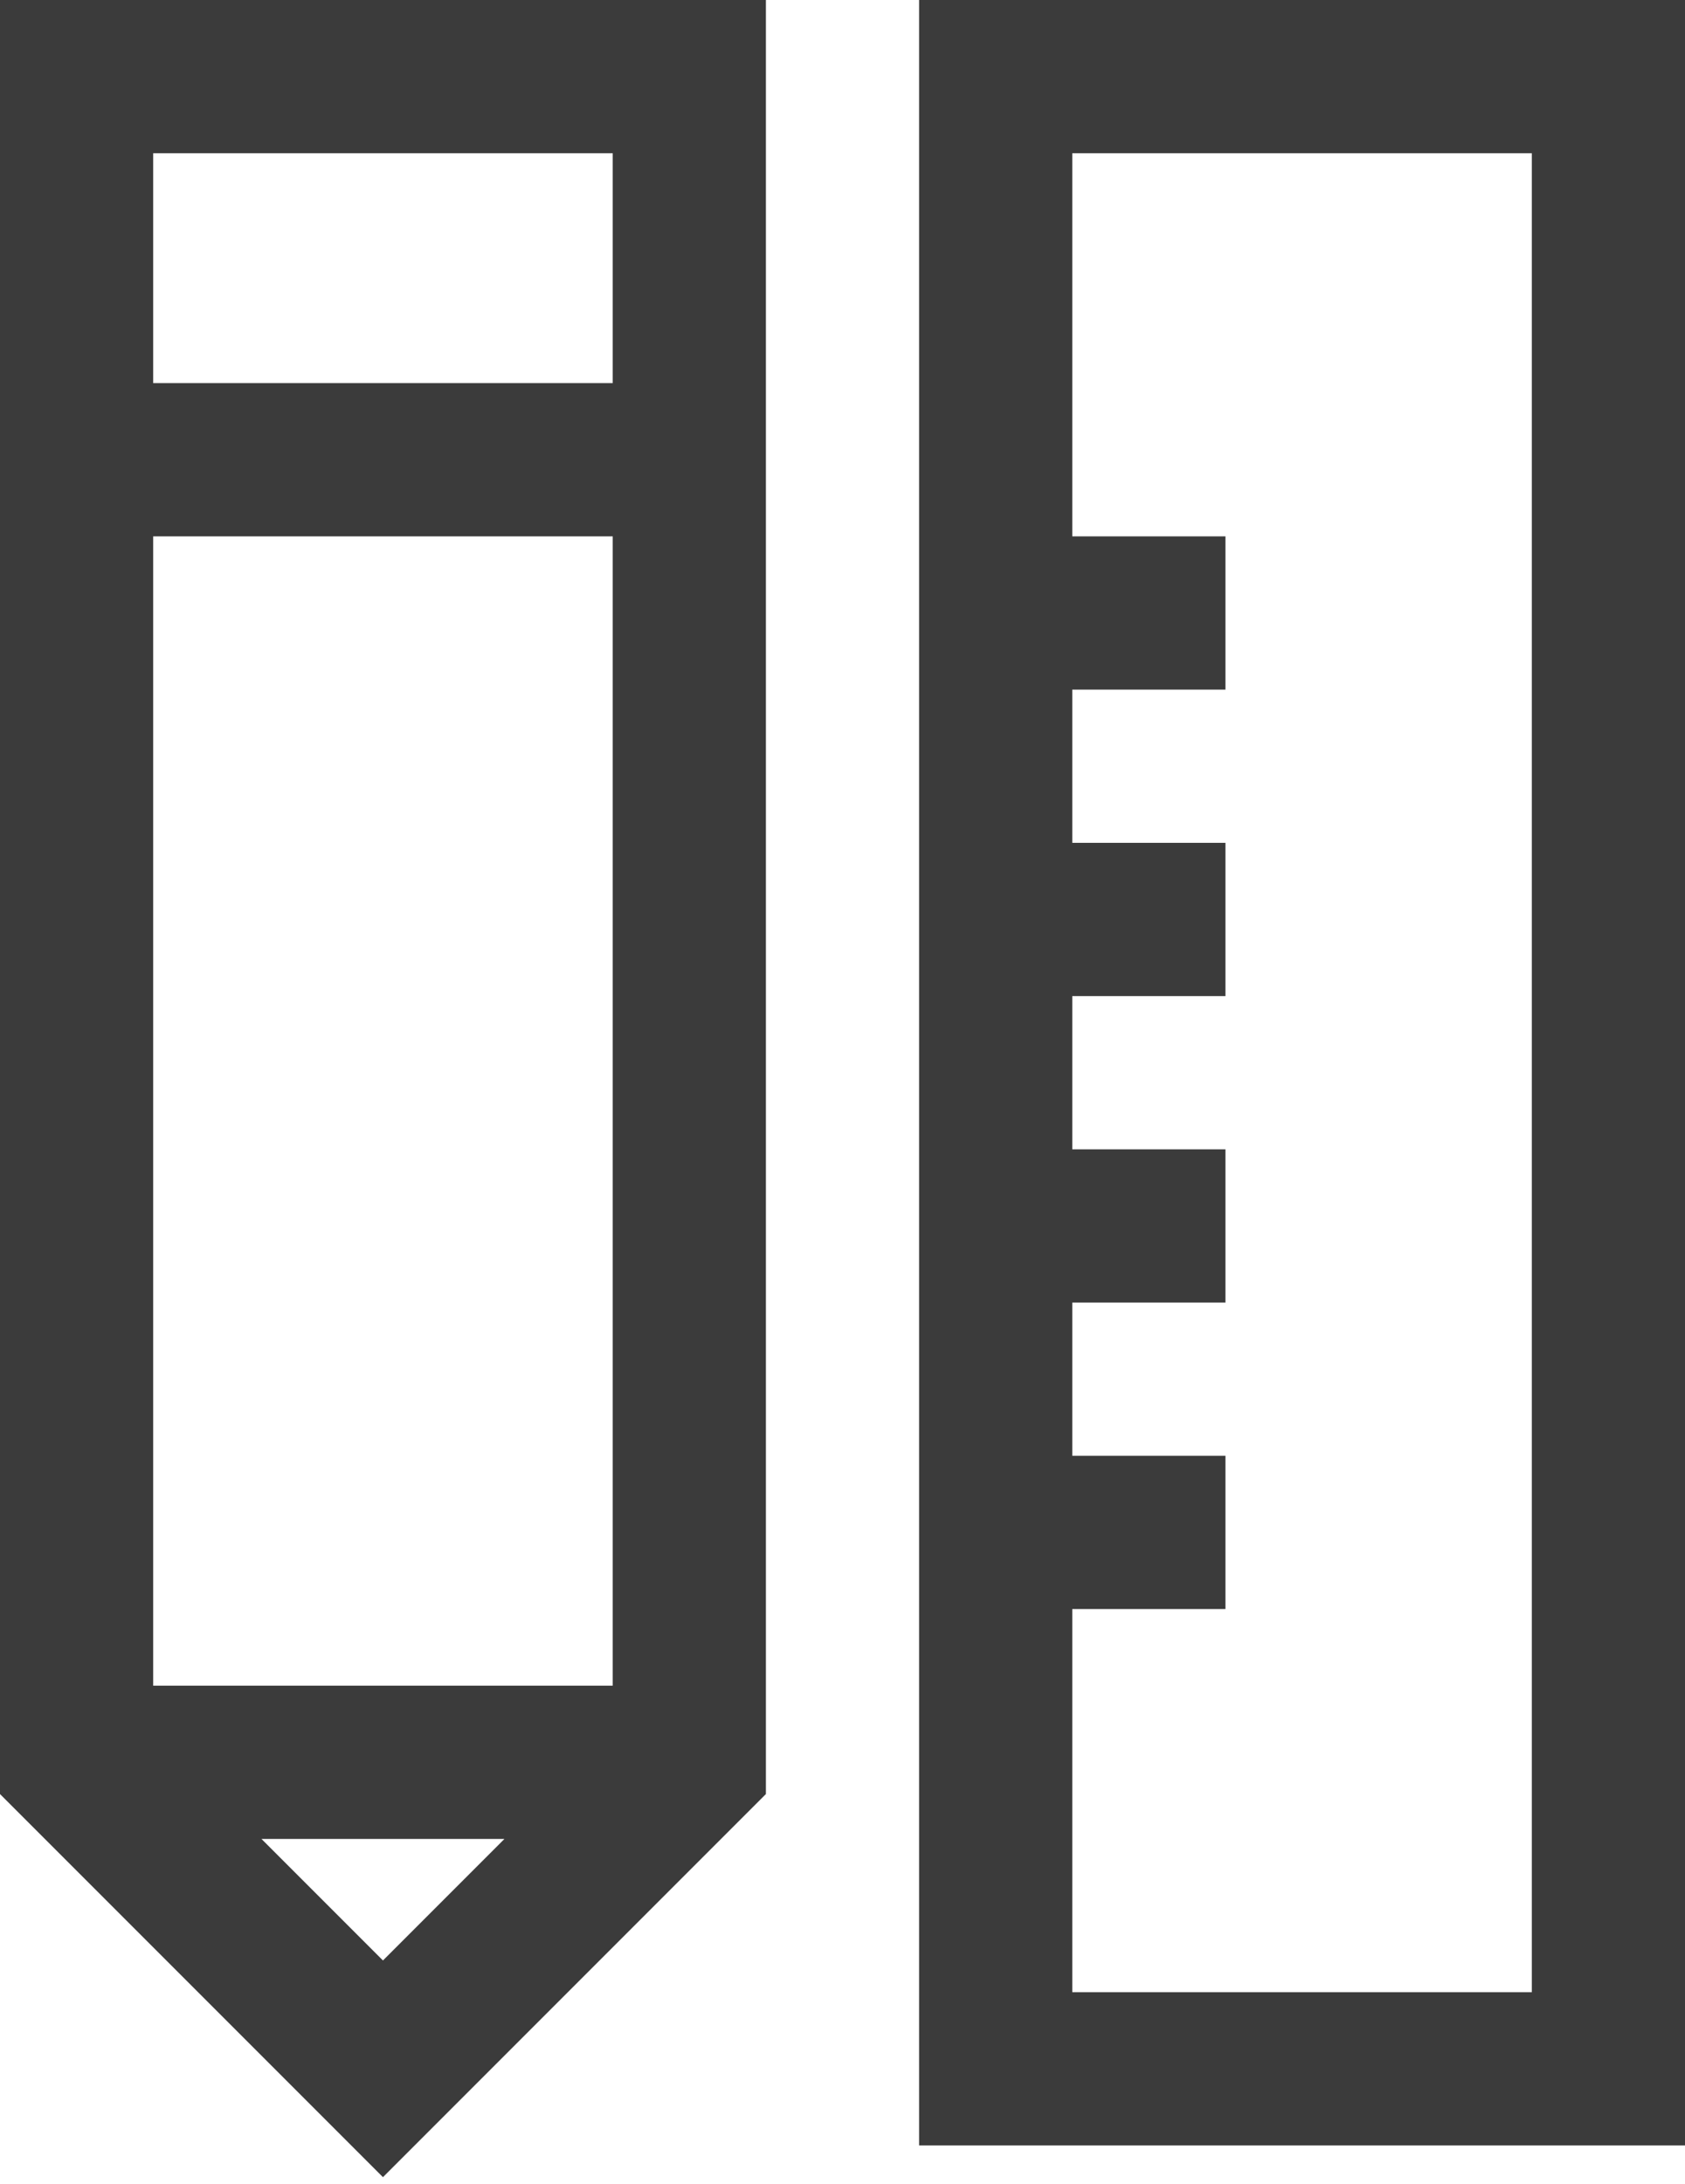 <svg width="44" height="57" viewBox="0 0 44 57" fill="none" xmlns="http://www.w3.org/2000/svg">
<path fill-rule="evenodd" clip-rule="evenodd" d="M20 0H0V46.828L10 56.828L20 46.828V0ZM4 10V4H16V10H4ZM4 14V44H16V14H4ZM10 51.172L6.828 48H13.172L10 51.172ZM44 0H24V56H44V0ZM28 52V42H32V38H28V34H32V30H28V26H32V22H28V18H32V14H28V4H40V52H28Z" fill="#3B3B3B"/>
</svg>
